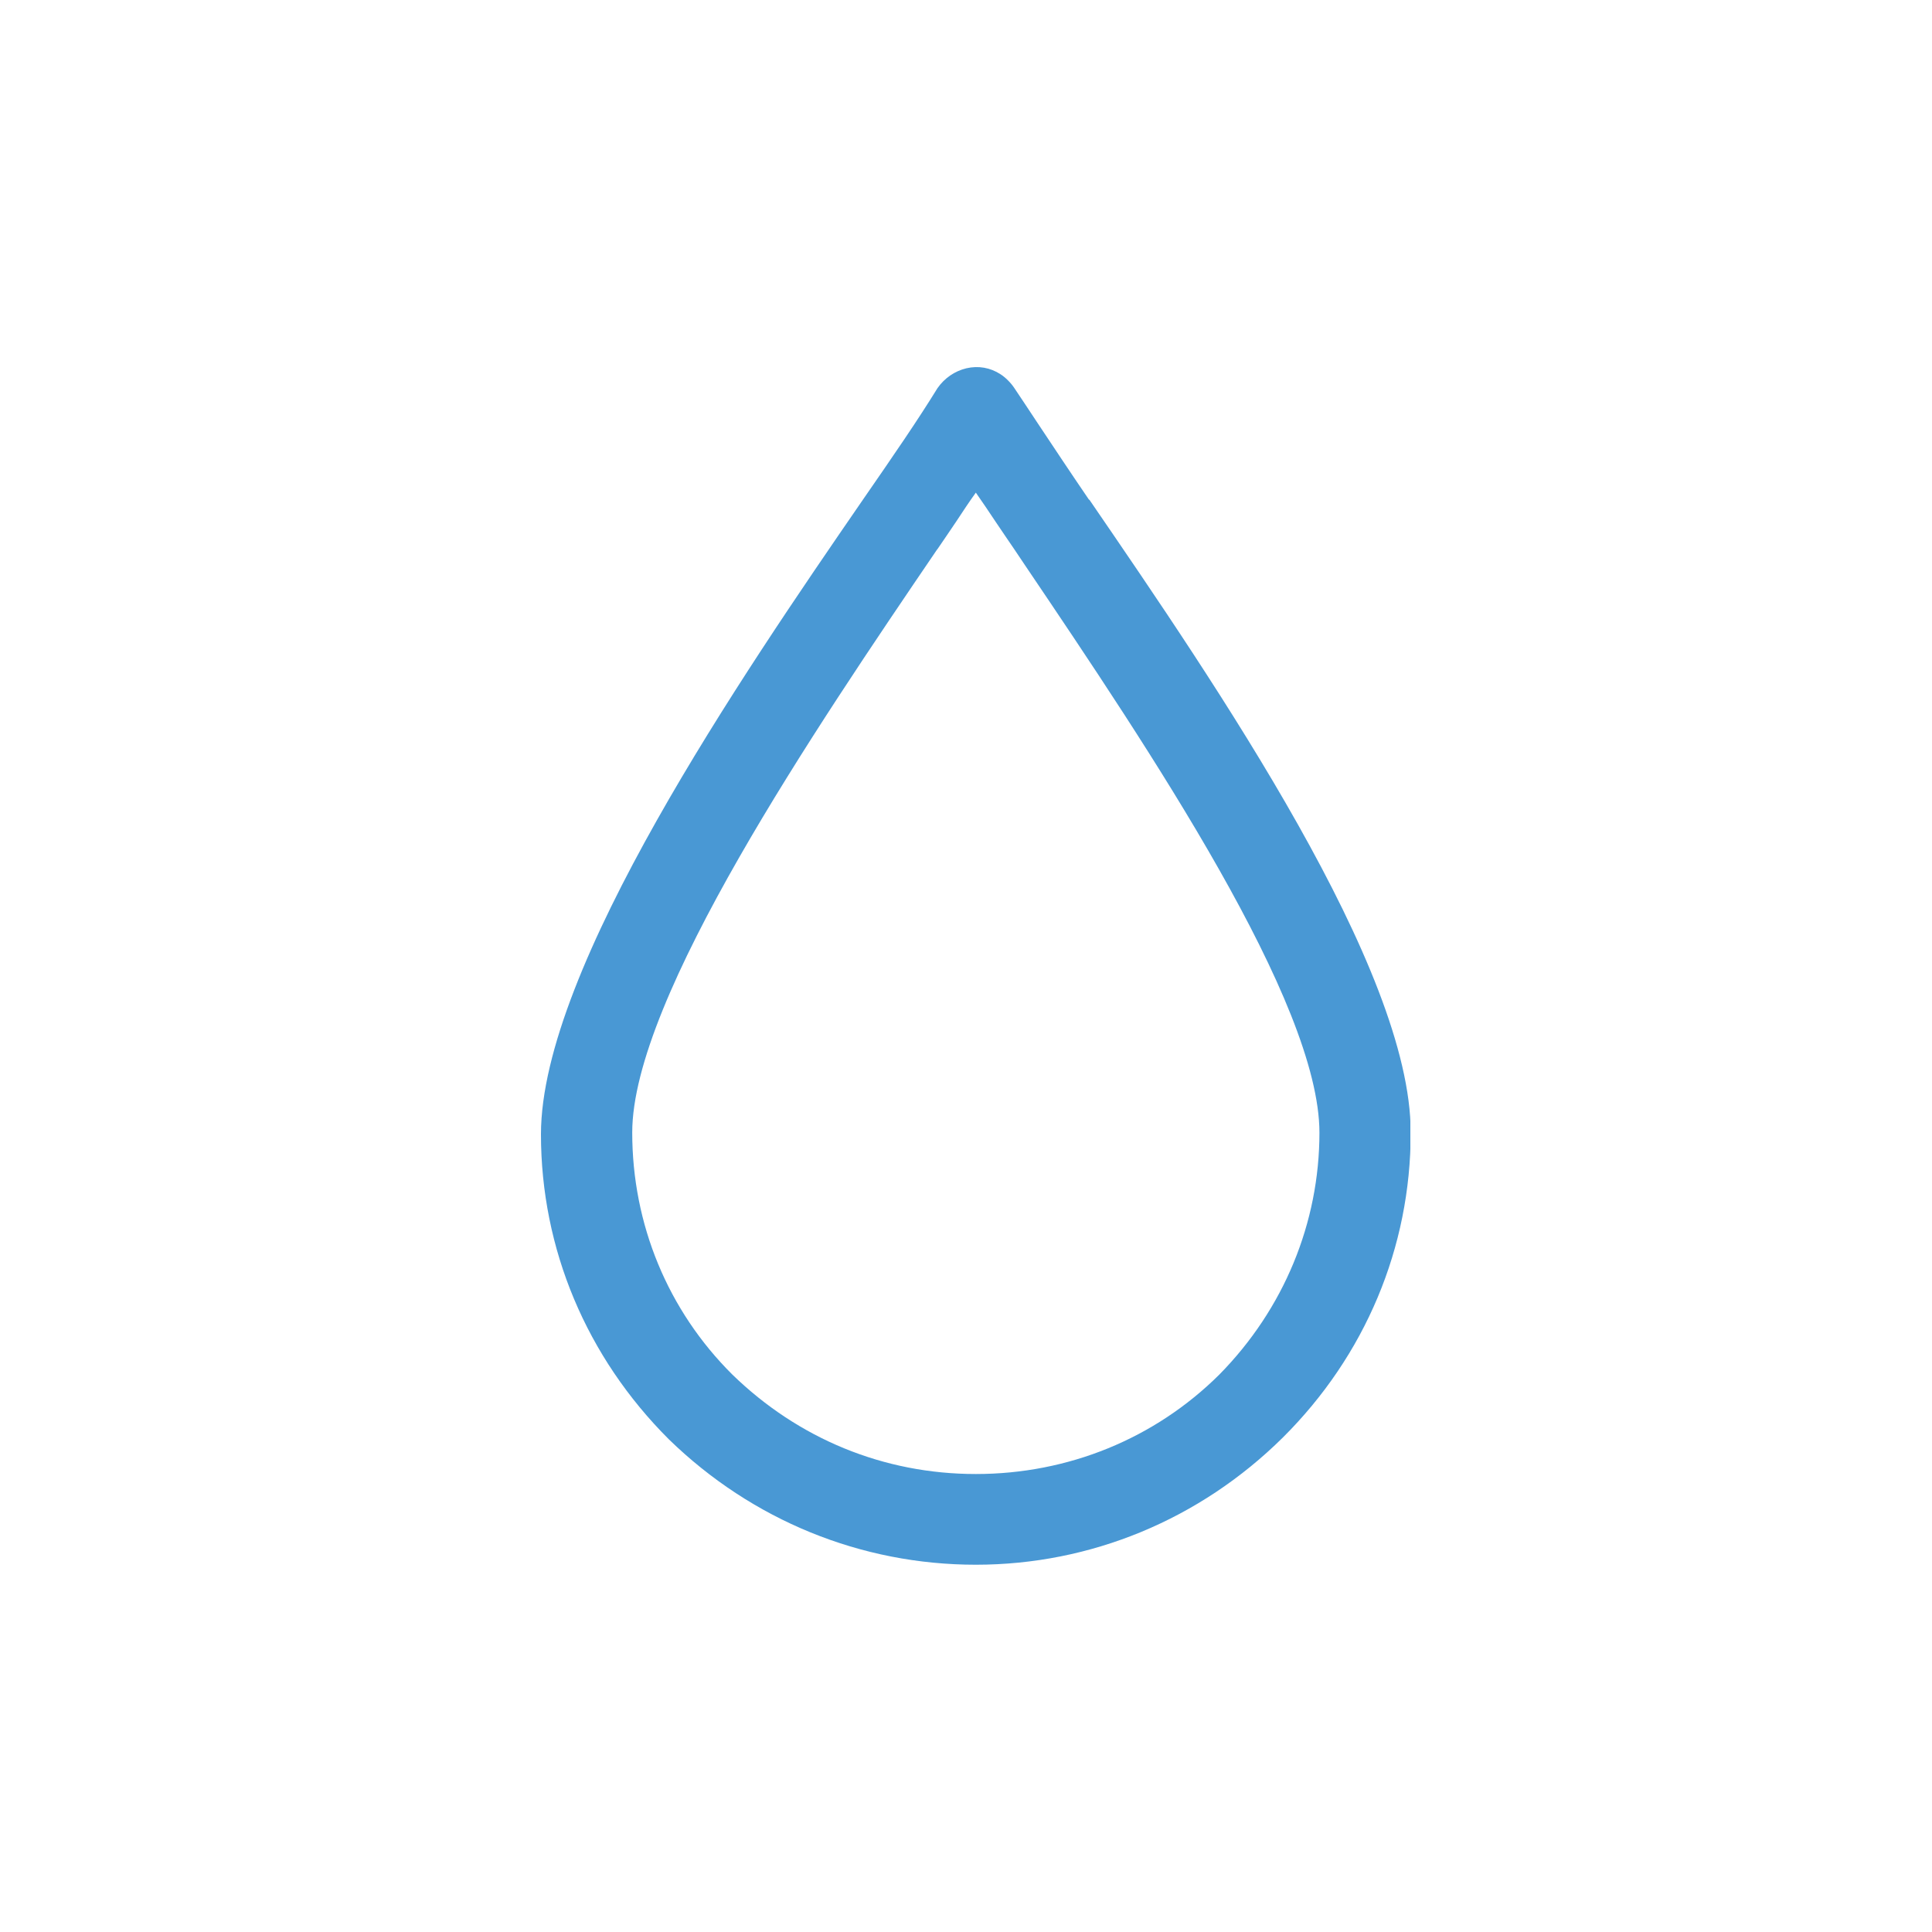 <svg width="100" height="100" viewBox="0 0 100 100" fill="none" xmlns="http://www.w3.org/2000/svg">
<g clip-path="url(#clip0_625_69)">
<path d="M56.364 25.861C55.398 24.447 54.522 23.123 53.665 21.836C53.264 21.238 52.88 20.64 52.497 20.078C52.315 19.806 52.041 19.534 51.786 19.371C51.257 19.026 50.637 18.918 50.017 19.063C49.415 19.208 48.886 19.57 48.521 20.096C47.481 21.782 46.259 23.558 44.654 25.879C38.416 34.943 28 50.135 28 58.71C28 64.638 30.353 70.24 34.621 74.5C38.926 78.688 44.563 80.99 50.509 80.99C56.456 80.99 62.11 78.651 66.397 74.409C70.665 70.167 73.018 64.566 73.018 58.619C73.018 50.135 63.004 35.523 56.383 25.861H56.364ZM68.294 58.619C68.294 63.297 66.452 67.756 63.114 71.146C59.775 74.464 55.288 76.295 50.509 76.295C45.73 76.295 41.316 74.464 37.905 71.146C34.567 67.829 32.724 63.369 32.724 58.619C32.724 51.658 42.21 37.699 48.484 28.471L48.539 28.399C48.867 27.927 49.178 27.456 49.488 27.003C49.834 26.477 50.181 25.951 50.509 25.498C50.837 25.97 51.184 26.477 51.531 27.003C51.841 27.456 52.151 27.927 52.479 28.399L53.063 29.269C59.502 38.805 68.294 51.876 68.294 58.637V58.619Z" fill="#4998D4"/>
</g>
<defs>
<clipPath id="clip0_625_69">
<rect width="45" height="62" fill="white" transform="translate(28 19)"/>
</clipPath>
</defs>
</svg>
